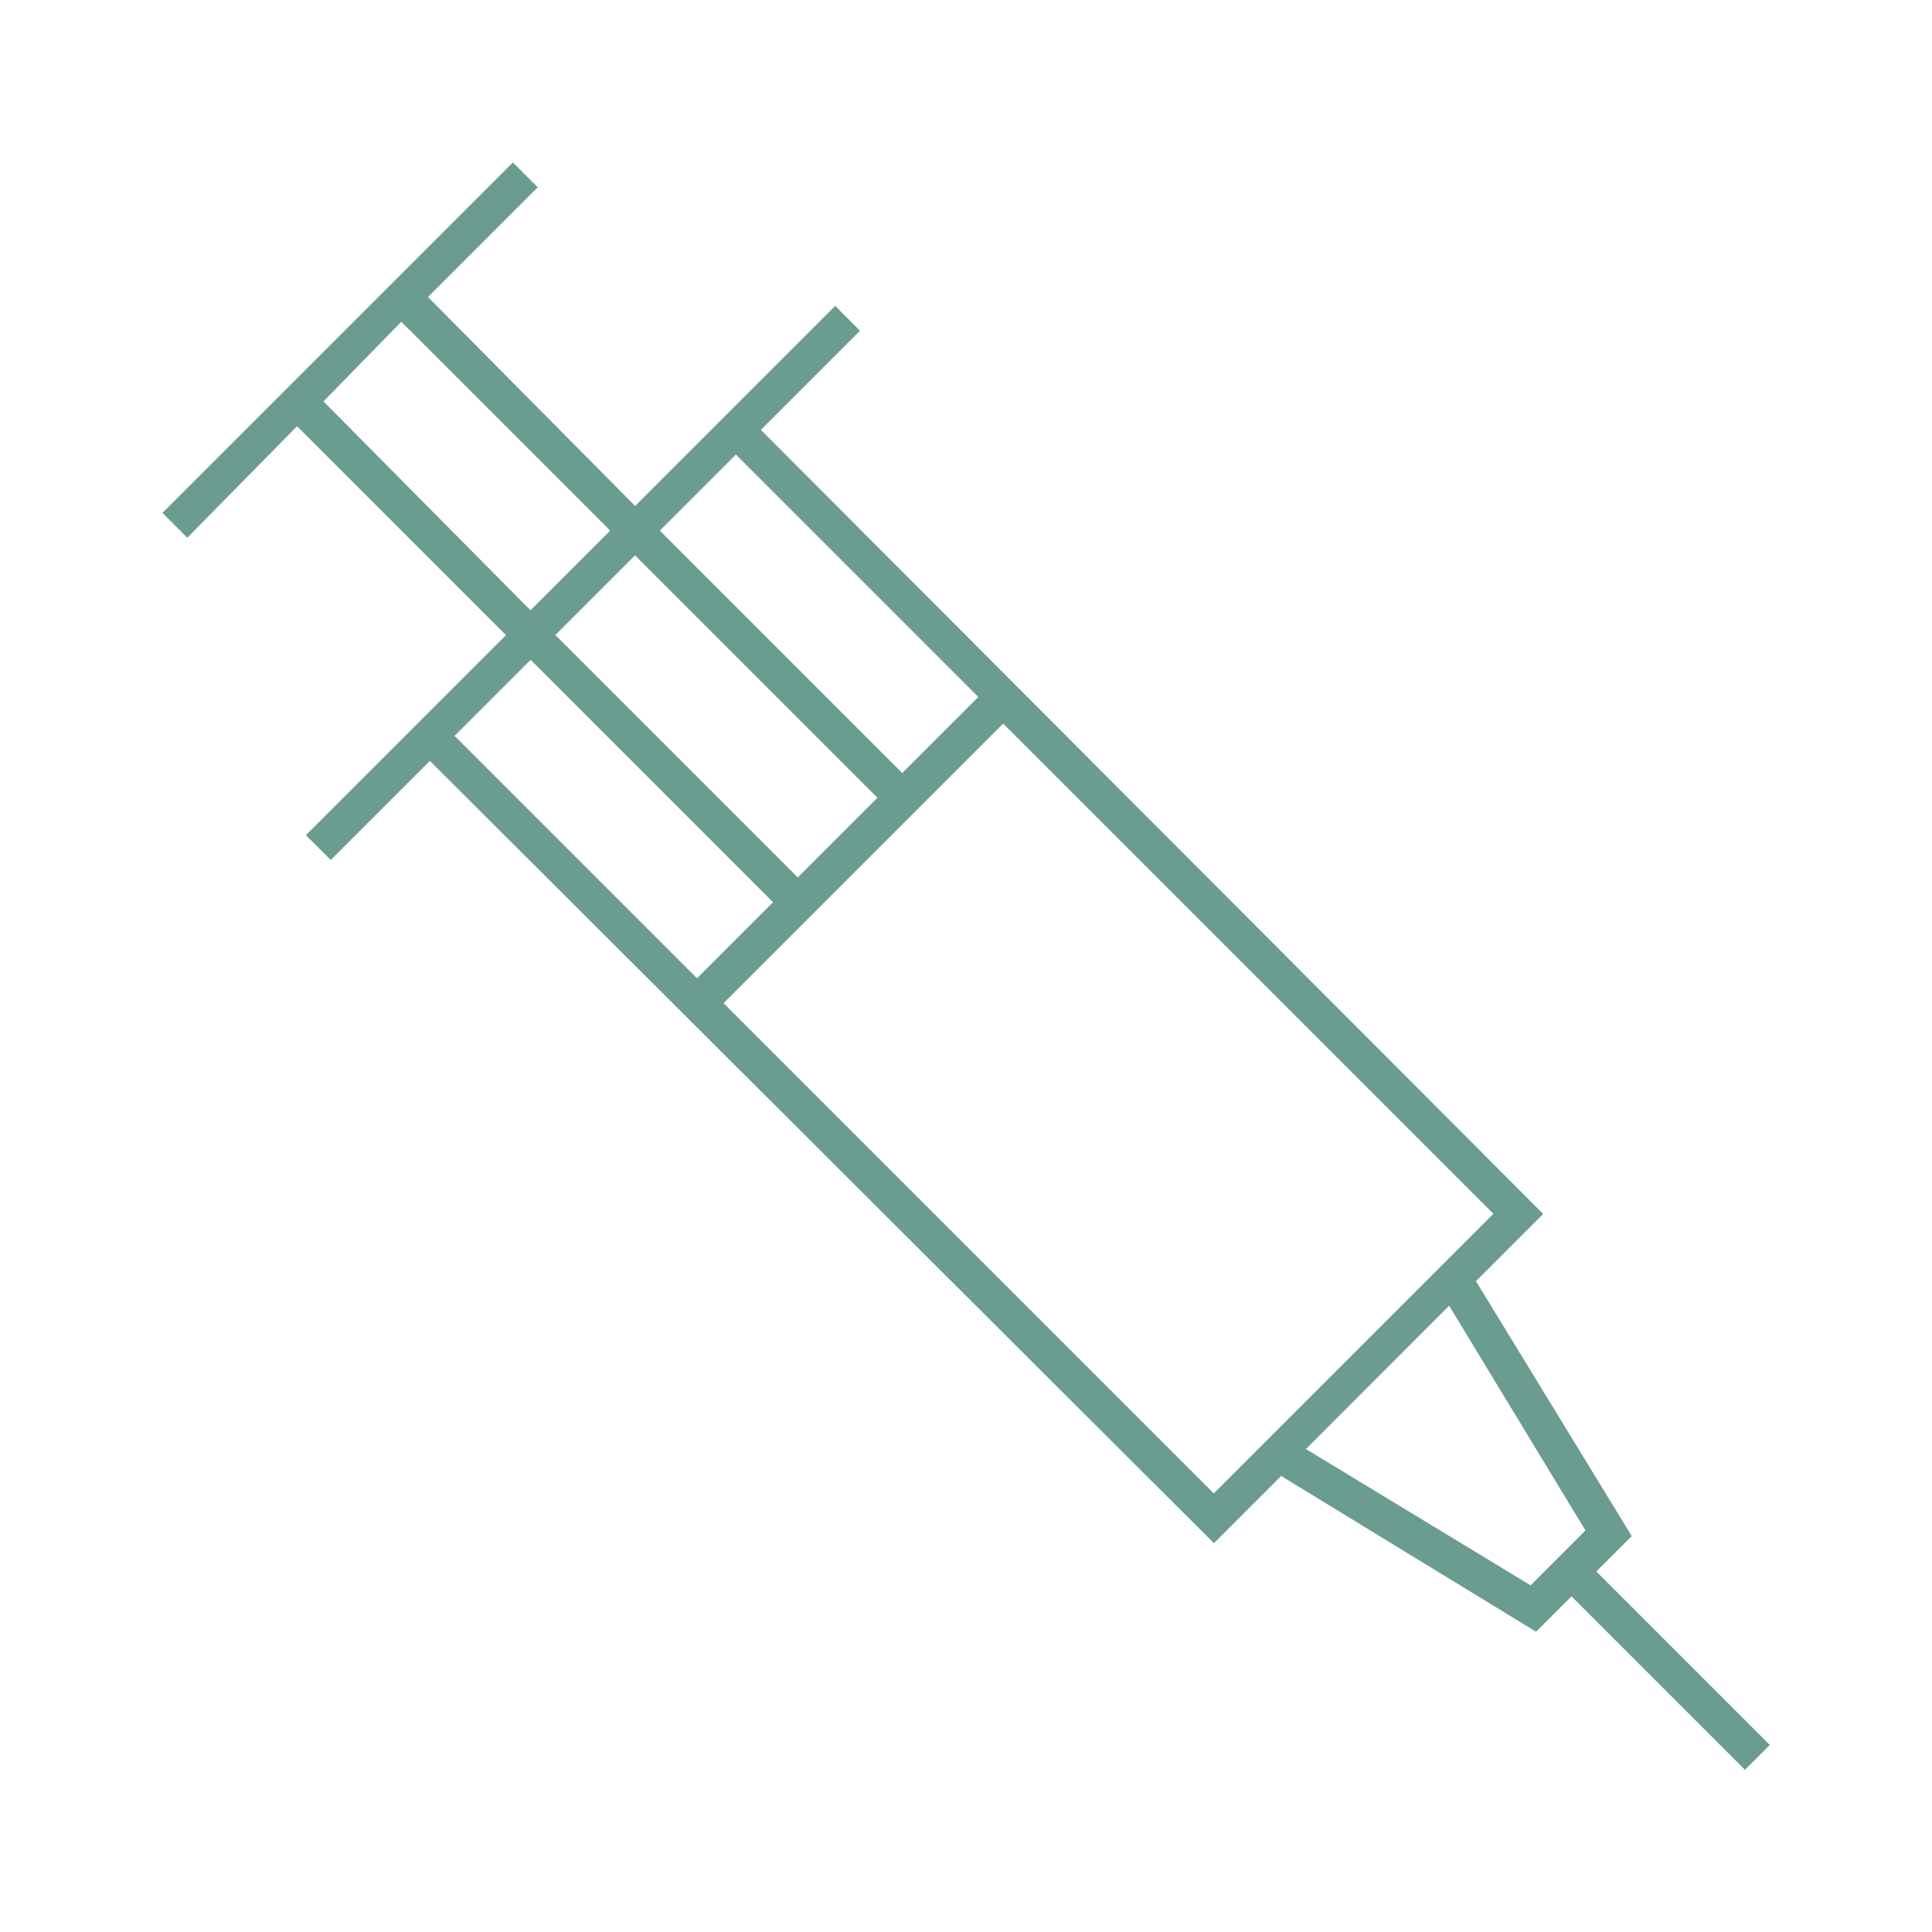 <?xml version="1.0" encoding="UTF-8"?> <svg xmlns="http://www.w3.org/2000/svg" id="Layer_1" viewBox="0 0 144 144"><defs><style>.cls-1{fill:#6a9c90;stroke-width:0px;}</style></defs><path class="cls-1" d="M97.33,108.01l10.68-10.69,10.16,16.75-4.09,4.09-16.75-10.16ZM53.93,74.77l20.84-20.84,36.54,36.54-20.84,20.84-36.54-36.54ZM33.88,54.85l5.67-5.67,18.07,18.07-5.67,5.67-18.07-18.07ZM41.39,47.33l5.94-5.94,18.07,18.07-5.94,5.94-18.07-18.07ZM49.18,39.55l5.67-5.67,18.07,18.07-5.67,5.67-18.07-18.07ZM24.11,29.92l5.8-5.94,15.57,15.57-5.94,5.94-15.43-15.57ZM12.11,38.23l1.85,1.85,8.18-8.31,15.57,15.57-14.91,14.91,1.85,1.85,7.39-7.39,58.44,58.31,5.01-5.01,19,11.61,2.64-2.64,12.93,12.93,1.85-1.85-12.93-12.93,2.64-2.64-11.61-19,5.01-5.01-58.31-58.44,7.39-7.39-1.85-1.85-14.91,14.91-15.44-15.57,8.18-8.18-1.85-1.85-26.12,26.12Z"></path></svg> 